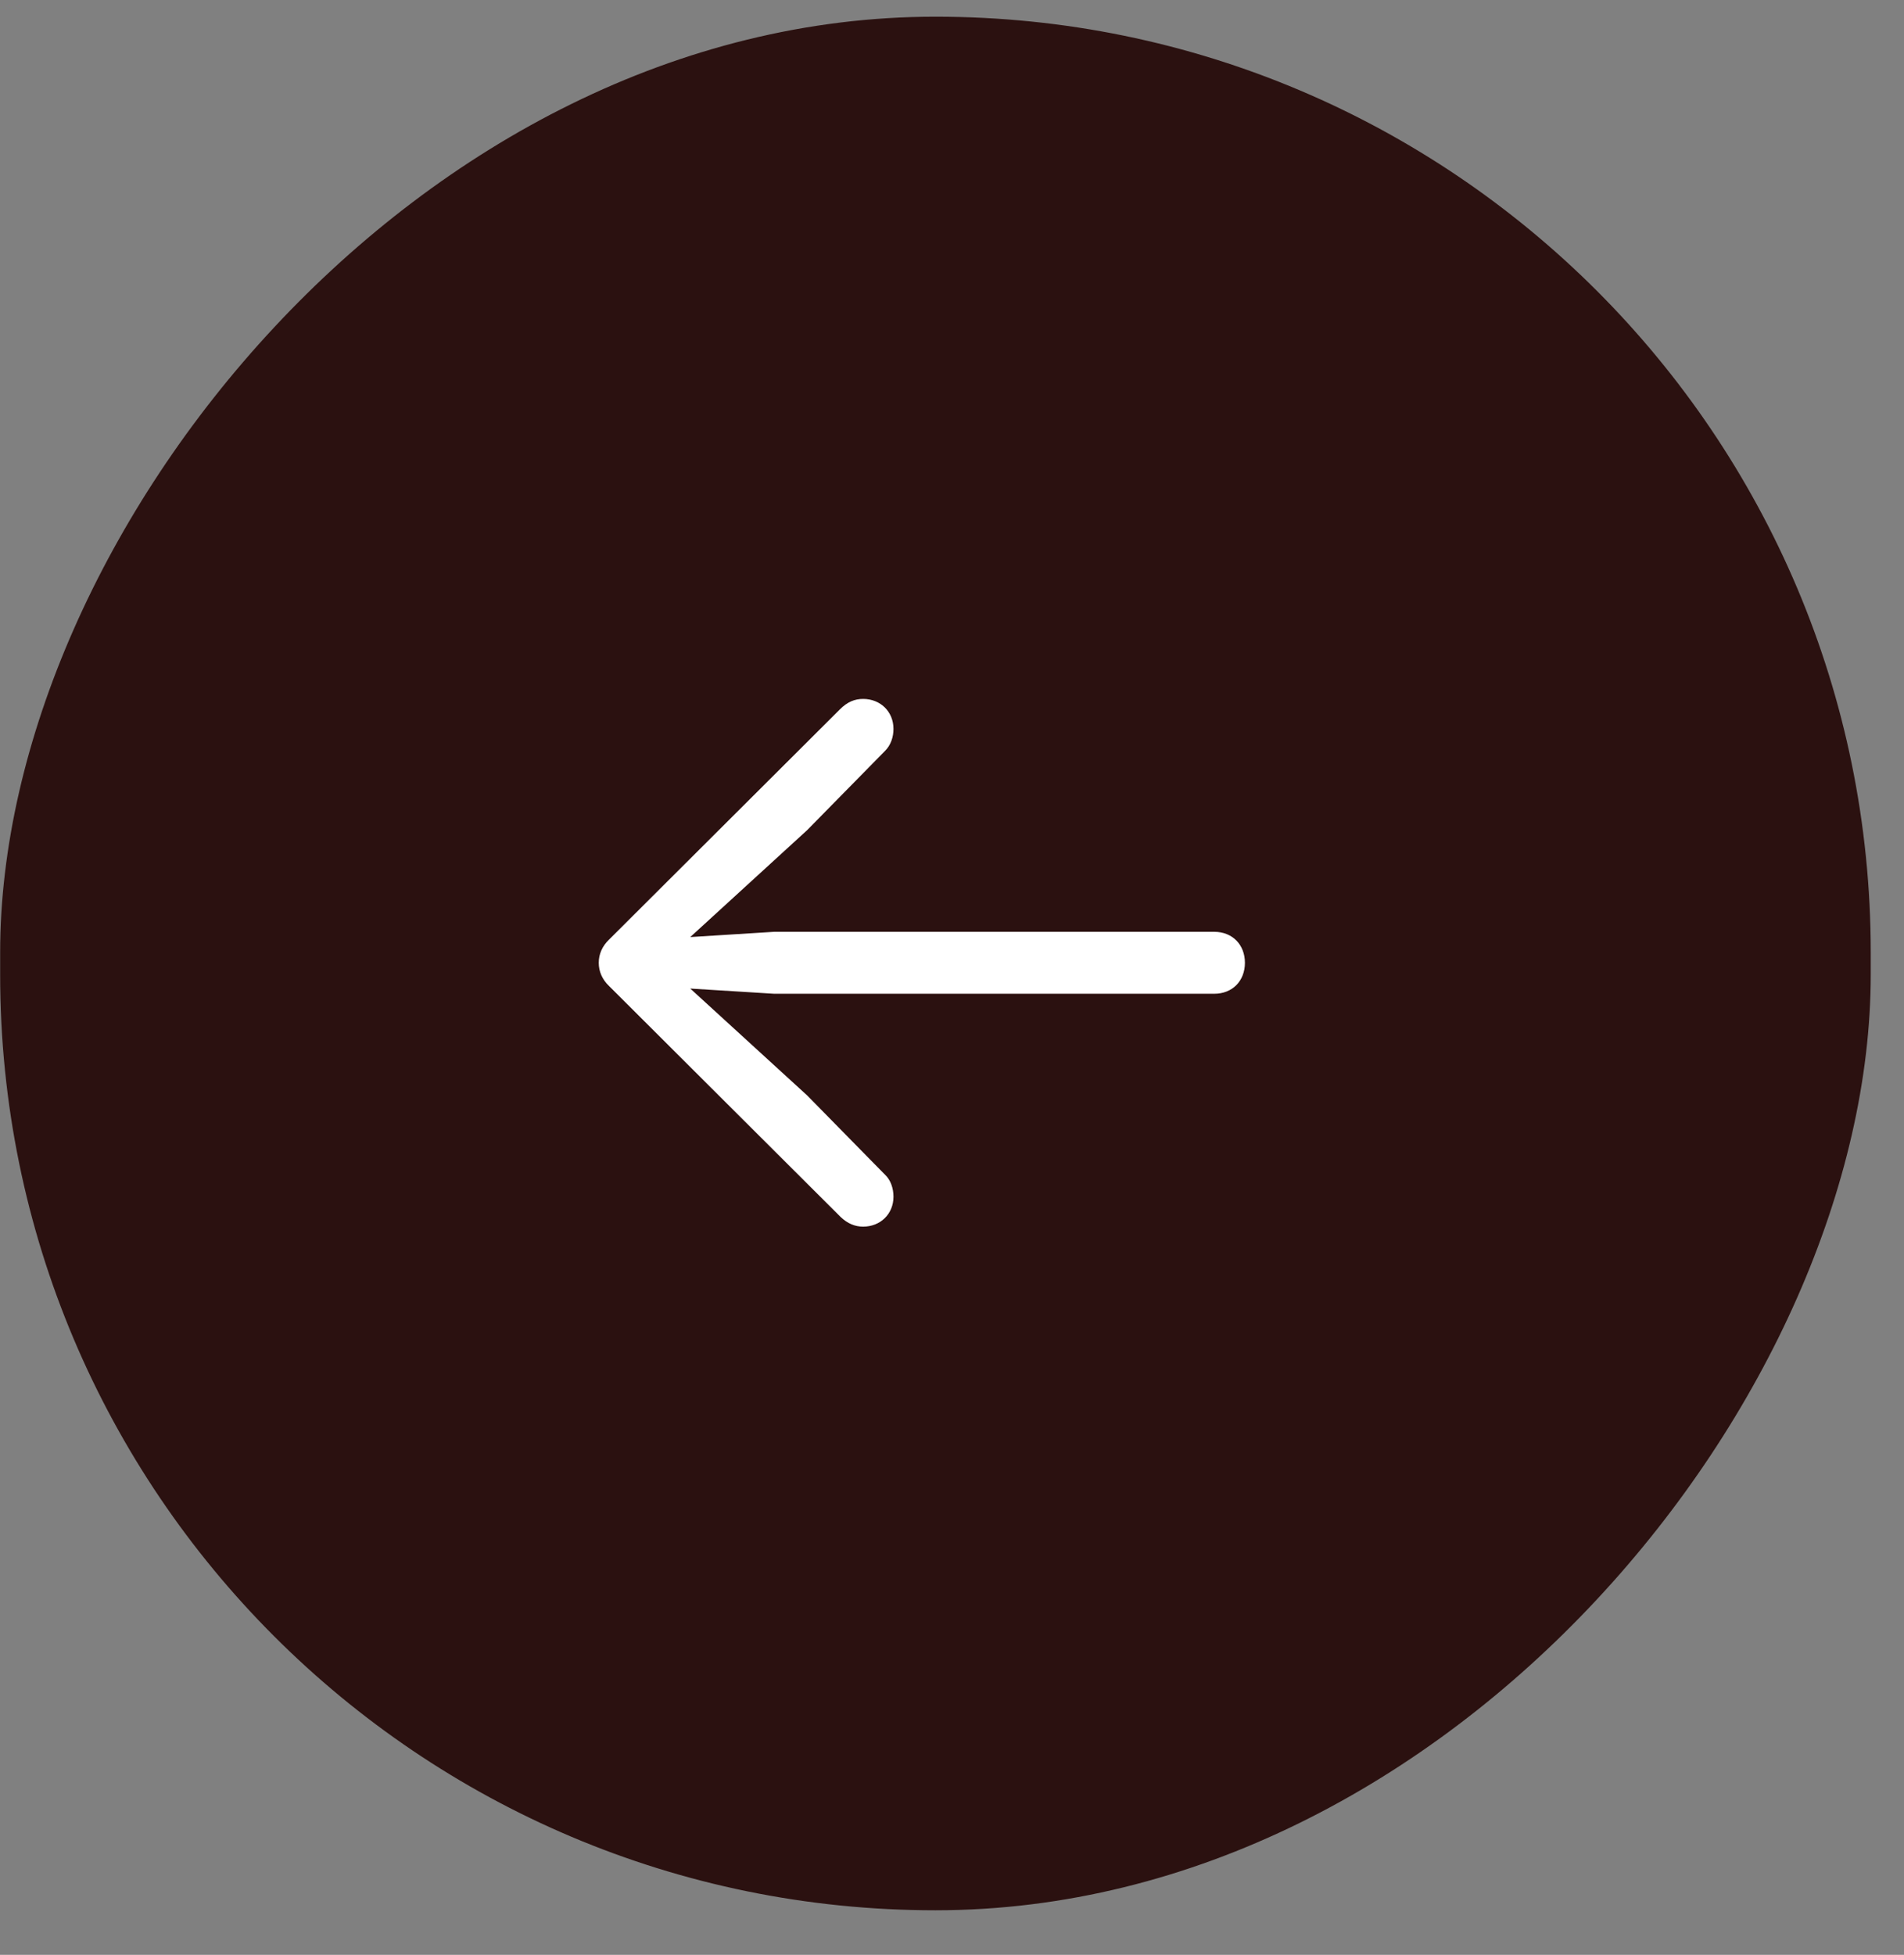 <?xml version="1.0" encoding="UTF-8"?> <svg xmlns="http://www.w3.org/2000/svg" width="38" height="39" viewBox="0 0 38 39" fill="none"><rect x="0" y="0" width="38" height="39" fill="#808080" stroke="none"/><rect width="37.333" height="37.778" rx="18.667" transform="matrix(-1 0 0 1 37.336 0.333)" fill="#2B1110"></rect><path d="M24.234 19.826C24.596 19.826 24.846 19.57 24.846 19.208C24.846 18.847 24.596 18.59 24.234 18.59H15.45L13.776 18.695L16.109 16.562L17.665 14.979C17.776 14.868 17.832 14.708 17.832 14.542C17.832 14.194 17.568 13.944 17.227 13.944C17.061 13.944 16.915 14 16.762 14.153L12.158 18.743C12.019 18.875 11.95 19.035 11.95 19.208C11.95 19.382 12.019 19.542 12.158 19.674L16.776 24.278C16.915 24.41 17.061 24.472 17.227 24.472C17.568 24.472 17.832 24.222 17.832 23.875C17.832 23.708 17.776 23.542 17.665 23.438L16.109 21.854L13.776 19.722L15.45 19.826H24.234Z" fill="white"></path></svg> 